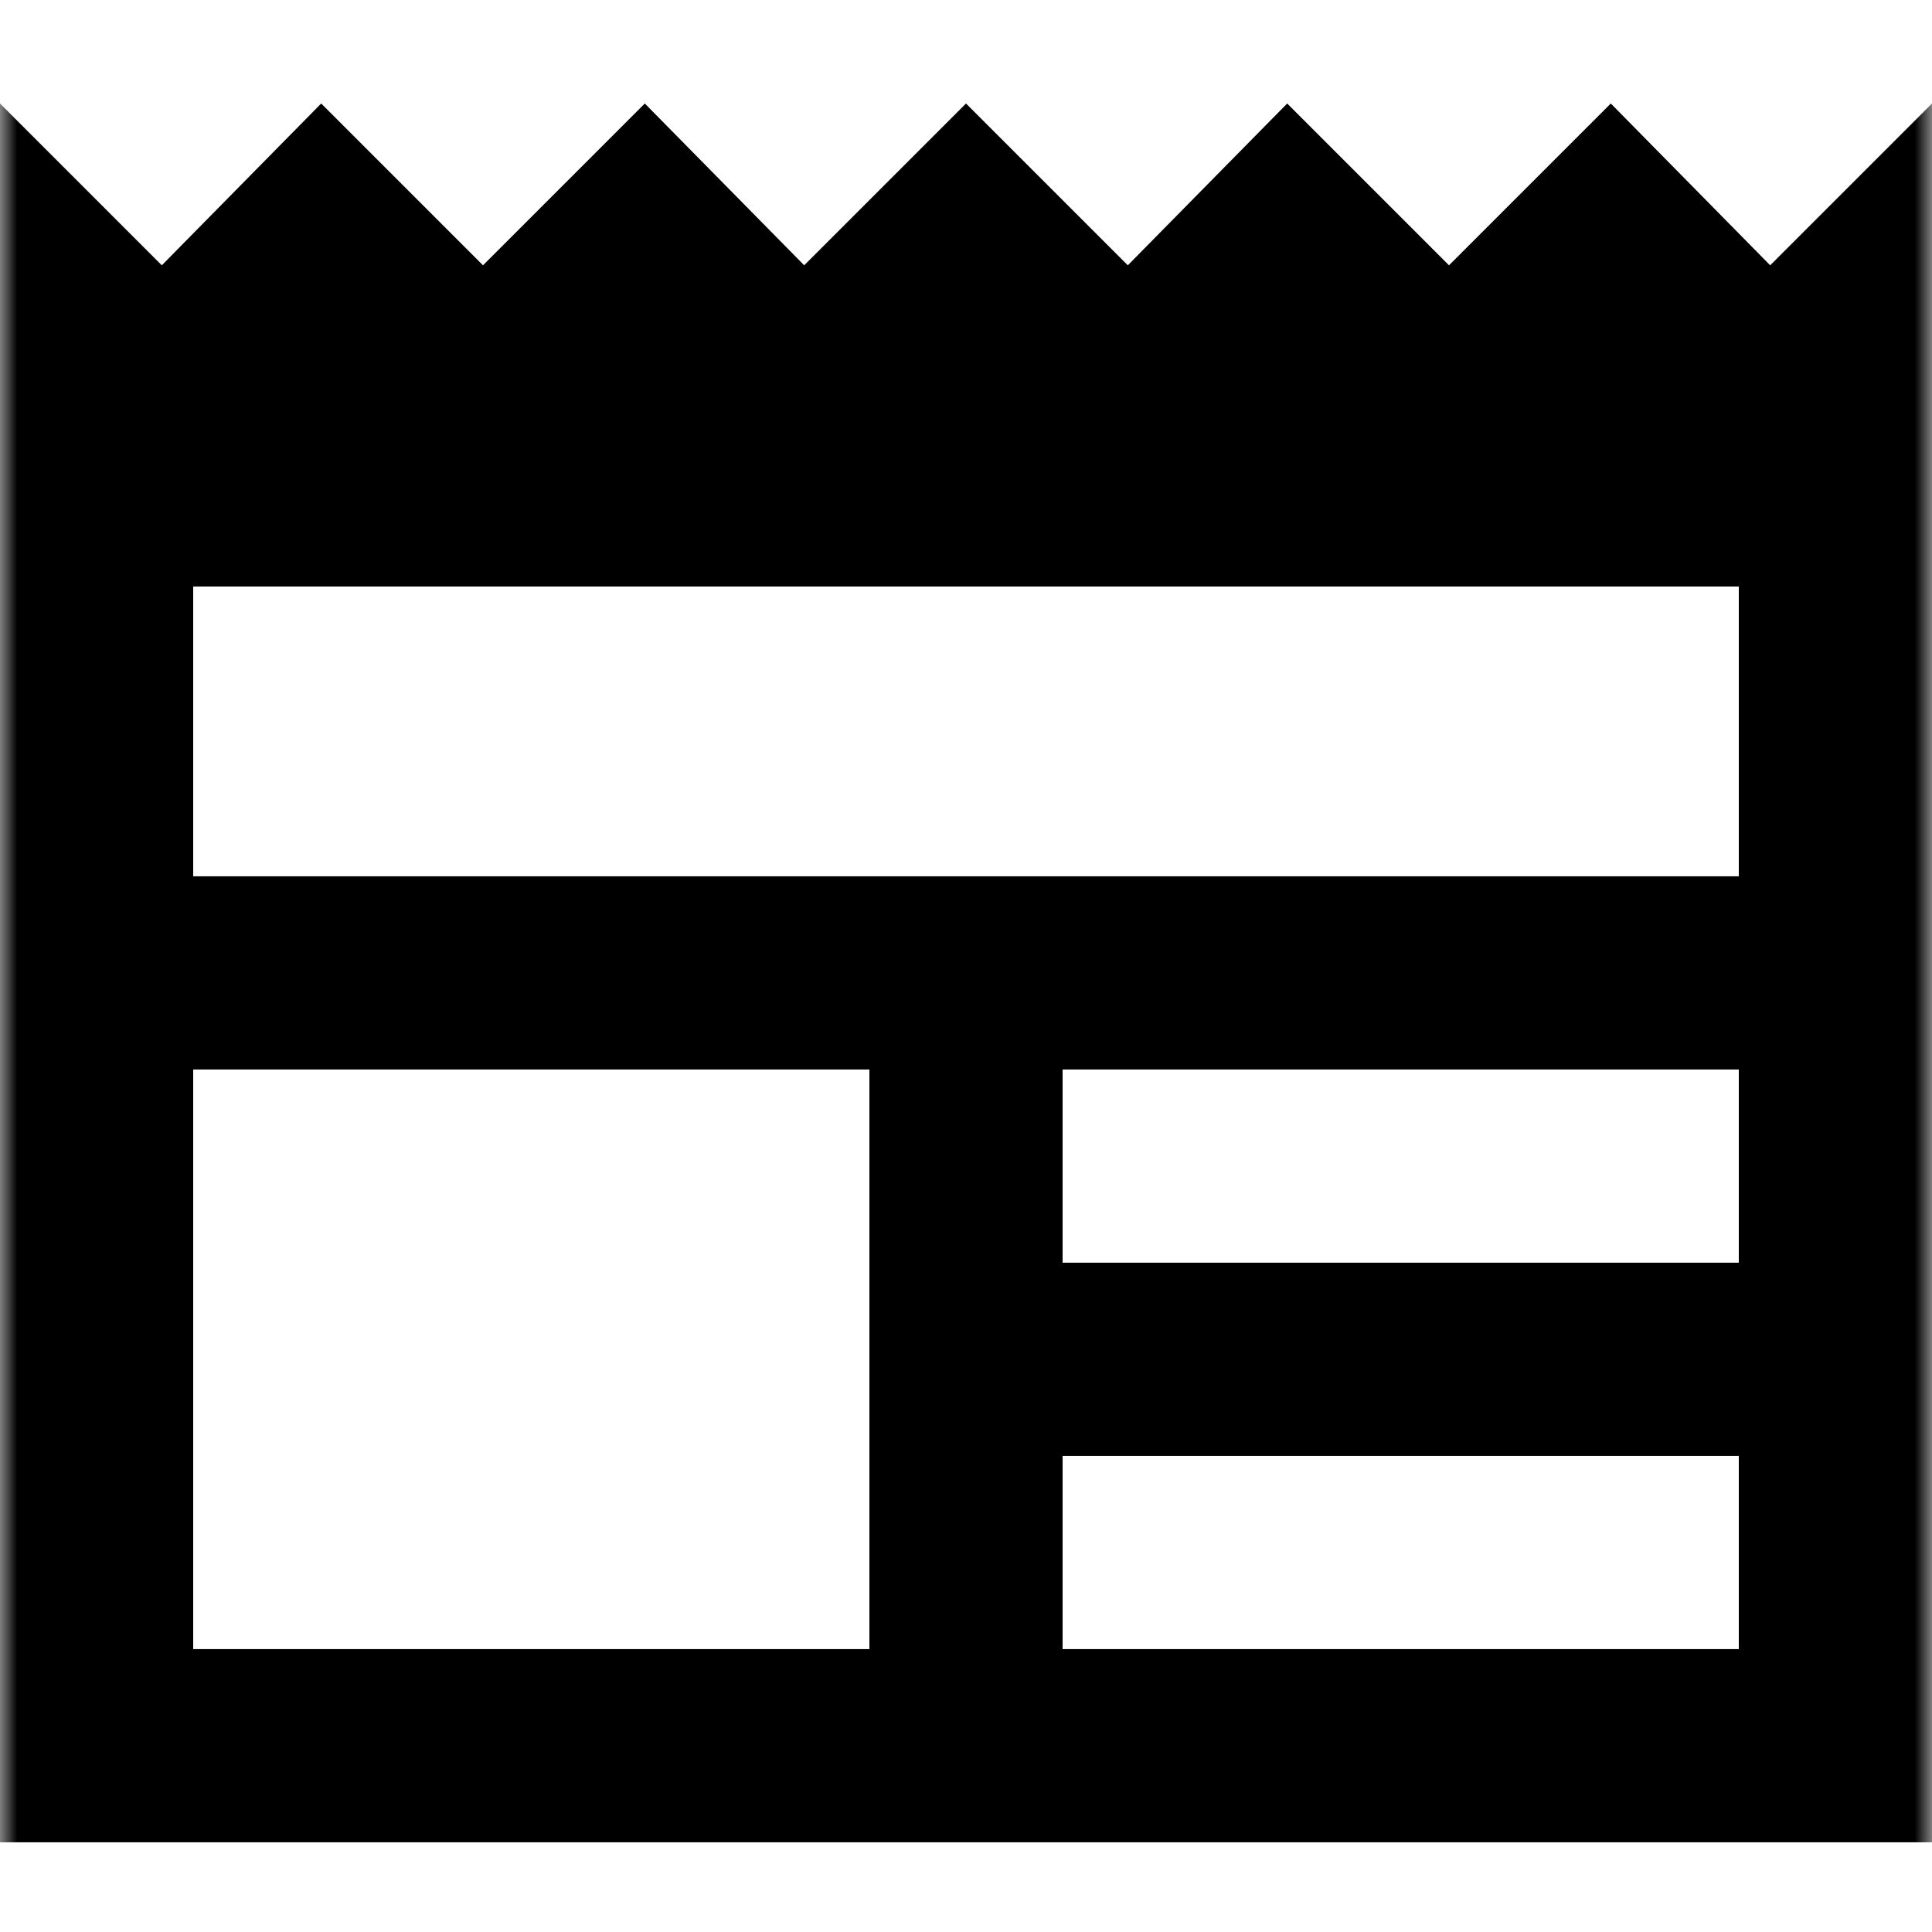 <svg width="56" height="56" viewBox="0 0 56 56" fill="none" xmlns="http://www.w3.org/2000/svg">
<g clip-path="url(#clip0_0_1183)">
<mask id="mask0_0_1183" style="mask-type:alpha" maskUnits="userSpaceOnUse" x="0" y="0" width="56" height="56">
<rect width="56" height="56" fill="#D9D9D9"/>
</mask>
<g mask="url(#mask0_0_1183)">
<path d="M0 53.4V3L4.69 7.69L9.31 3L14 7.69L18.69 3L23.31 7.69L28 3L32.69 7.69L37.31 3L42 7.69L46.69 3L51.31 7.69L56 3V53.4H0ZM5.6 47.8H25.2V31H5.6V47.8ZM30.8 47.8H50.4V42.2H30.8V47.8ZM30.8 36.6H50.4V31H30.8V36.6ZM5.6 25.4H50.4V17H5.6V25.4Z" fill="black"/>
</g>
</g>
<defs>
<clipPath id="clip0_0_1183">
<rect width="56" height="56" fill="white"/>
</clipPath>
</defs>
</svg>
